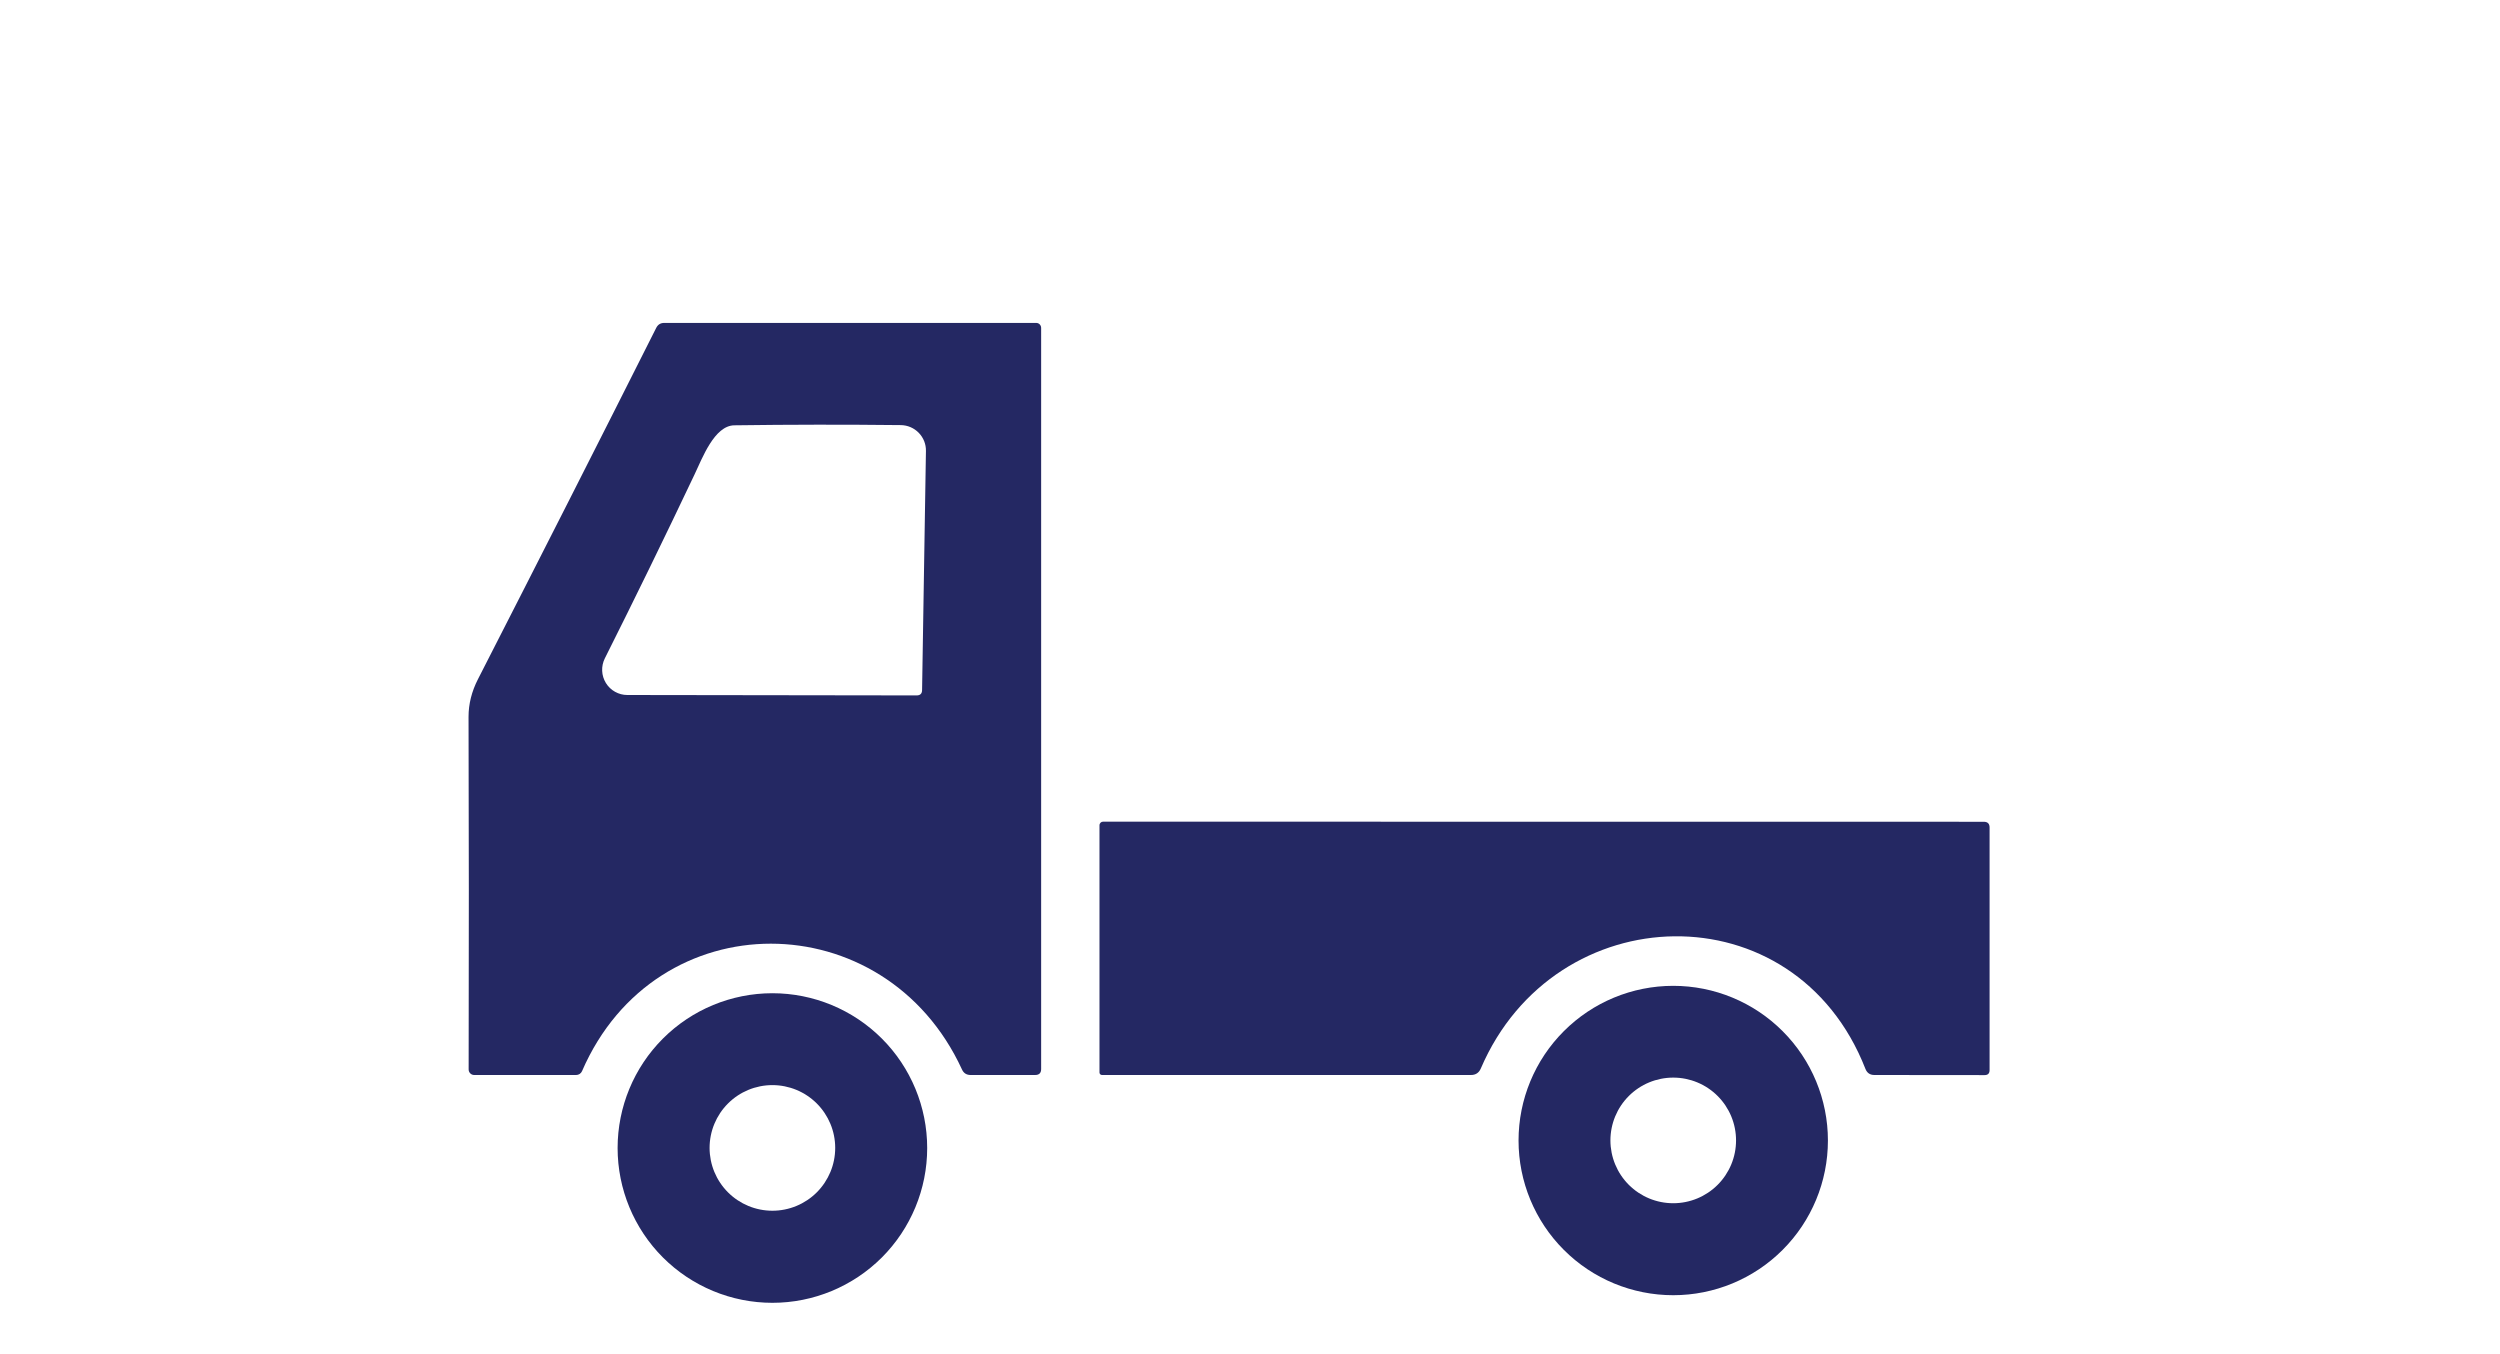 <svg width="120" height="65" viewBox="0 0 120 65" fill="none" xmlns="http://www.w3.org/2000/svg">
<path d="M27.935 51.42C27.911 51.473 27.872 51.519 27.822 51.551C27.773 51.583 27.715 51.6 27.655 51.6H22.76C22.725 51.6 22.691 51.593 22.659 51.58C22.627 51.566 22.598 51.547 22.573 51.522C22.548 51.498 22.529 51.469 22.515 51.436C22.502 51.404 22.495 51.37 22.495 51.335C22.509 45.528 22.507 39.885 22.49 34.405C22.49 33.792 22.64 33.192 22.94 32.605C25.947 26.725 28.8 21.102 31.5 15.735C31.58 15.578 31.707 15.5 31.88 15.5H49.74C49.803 15.5 49.862 15.525 49.906 15.57C49.95 15.615 49.975 15.676 49.975 15.74V51.315C49.975 51.505 49.879 51.6 49.685 51.6H46.59C46.394 51.6 46.255 51.512 46.175 51.335C42.485 43.315 31.48 43.225 27.935 51.42ZM33.34 22.77C31.914 25.777 30.477 28.722 29.03 31.605C28.938 31.79 28.895 31.996 28.904 32.202C28.913 32.409 28.975 32.609 29.083 32.785C29.191 32.961 29.342 33.106 29.522 33.206C29.702 33.307 29.904 33.36 30.11 33.36L44 33.38C44.17 33.38 44.257 33.295 44.26 33.125L44.445 21.645C44.448 21.484 44.419 21.325 44.36 21.175C44.3 21.026 44.212 20.89 44.1 20.775C43.988 20.66 43.855 20.567 43.707 20.504C43.56 20.441 43.401 20.407 43.24 20.405C40.58 20.375 37.917 20.378 35.25 20.415C34.29 20.425 33.71 21.995 33.34 22.77Z" fill="#242863"/>
<path d="M71.08 51.285C70.99 51.495 70.832 51.6 70.605 51.6H52.895C52.863 51.6 52.833 51.587 52.81 51.565C52.788 51.542 52.775 51.512 52.775 51.48V39.615C52.775 39.592 52.779 39.569 52.788 39.548C52.796 39.527 52.809 39.507 52.825 39.491C52.84 39.475 52.859 39.462 52.88 39.453C52.901 39.444 52.923 39.44 52.945 39.44L95.22 39.445C95.407 39.445 95.5 39.537 95.5 39.72V51.365C95.5 51.525 95.42 51.605 95.26 51.605L89.97 51.6C89.76 51.6 89.617 51.502 89.54 51.305C86.155 42.65 74.63 43 71.08 51.285Z" fill="#242863"/>
<path d="M87.74 54.745C87.74 56.714 86.958 58.603 85.565 59.995C84.173 61.388 82.284 62.17 80.315 62.17C78.346 62.17 76.457 61.388 75.065 59.995C73.672 58.603 72.89 56.714 72.89 54.745C72.89 52.776 73.672 50.887 75.065 49.495C76.457 48.102 78.346 47.32 80.315 47.32C82.284 47.32 84.173 48.102 85.565 49.495C86.958 50.887 87.74 52.776 87.74 54.745ZM83.33 54.74C83.33 53.94 83.013 53.173 82.447 52.608C81.882 52.042 81.115 51.725 80.315 51.725C79.516 51.725 78.749 52.042 78.183 52.608C77.618 53.173 77.3 53.94 77.3 54.74C77.3 55.539 77.618 56.306 78.183 56.872C78.749 57.437 79.516 57.755 80.315 57.755C81.115 57.755 81.882 57.437 82.447 56.872C83.013 56.306 83.33 55.539 83.33 54.74Z" fill="#242863"/>
<path d="M44.505 55.105C44.505 57.075 43.722 58.965 42.329 60.359C40.935 61.752 39.046 62.535 37.075 62.535C35.105 62.535 33.215 61.752 31.821 60.359C30.428 58.965 29.645 57.075 29.645 55.105C29.645 53.134 30.428 51.244 31.821 49.851C33.215 48.458 35.105 47.675 37.075 47.675C39.046 47.675 40.935 48.458 42.329 49.851C43.722 51.244 44.505 53.134 44.505 55.105ZM40.09 55.1C40.09 54.3 39.772 53.533 39.207 52.968C38.642 52.403 37.875 52.085 37.075 52.085C36.275 52.085 35.508 52.403 34.943 52.968C34.378 53.533 34.06 54.3 34.06 55.1C34.06 55.899 34.378 56.666 34.943 57.232C35.508 57.797 36.275 58.115 37.075 58.115C37.875 58.115 38.642 57.797 39.207 57.232C39.772 56.666 40.09 55.899 40.09 55.1Z" fill="#242863"/>
</svg>
